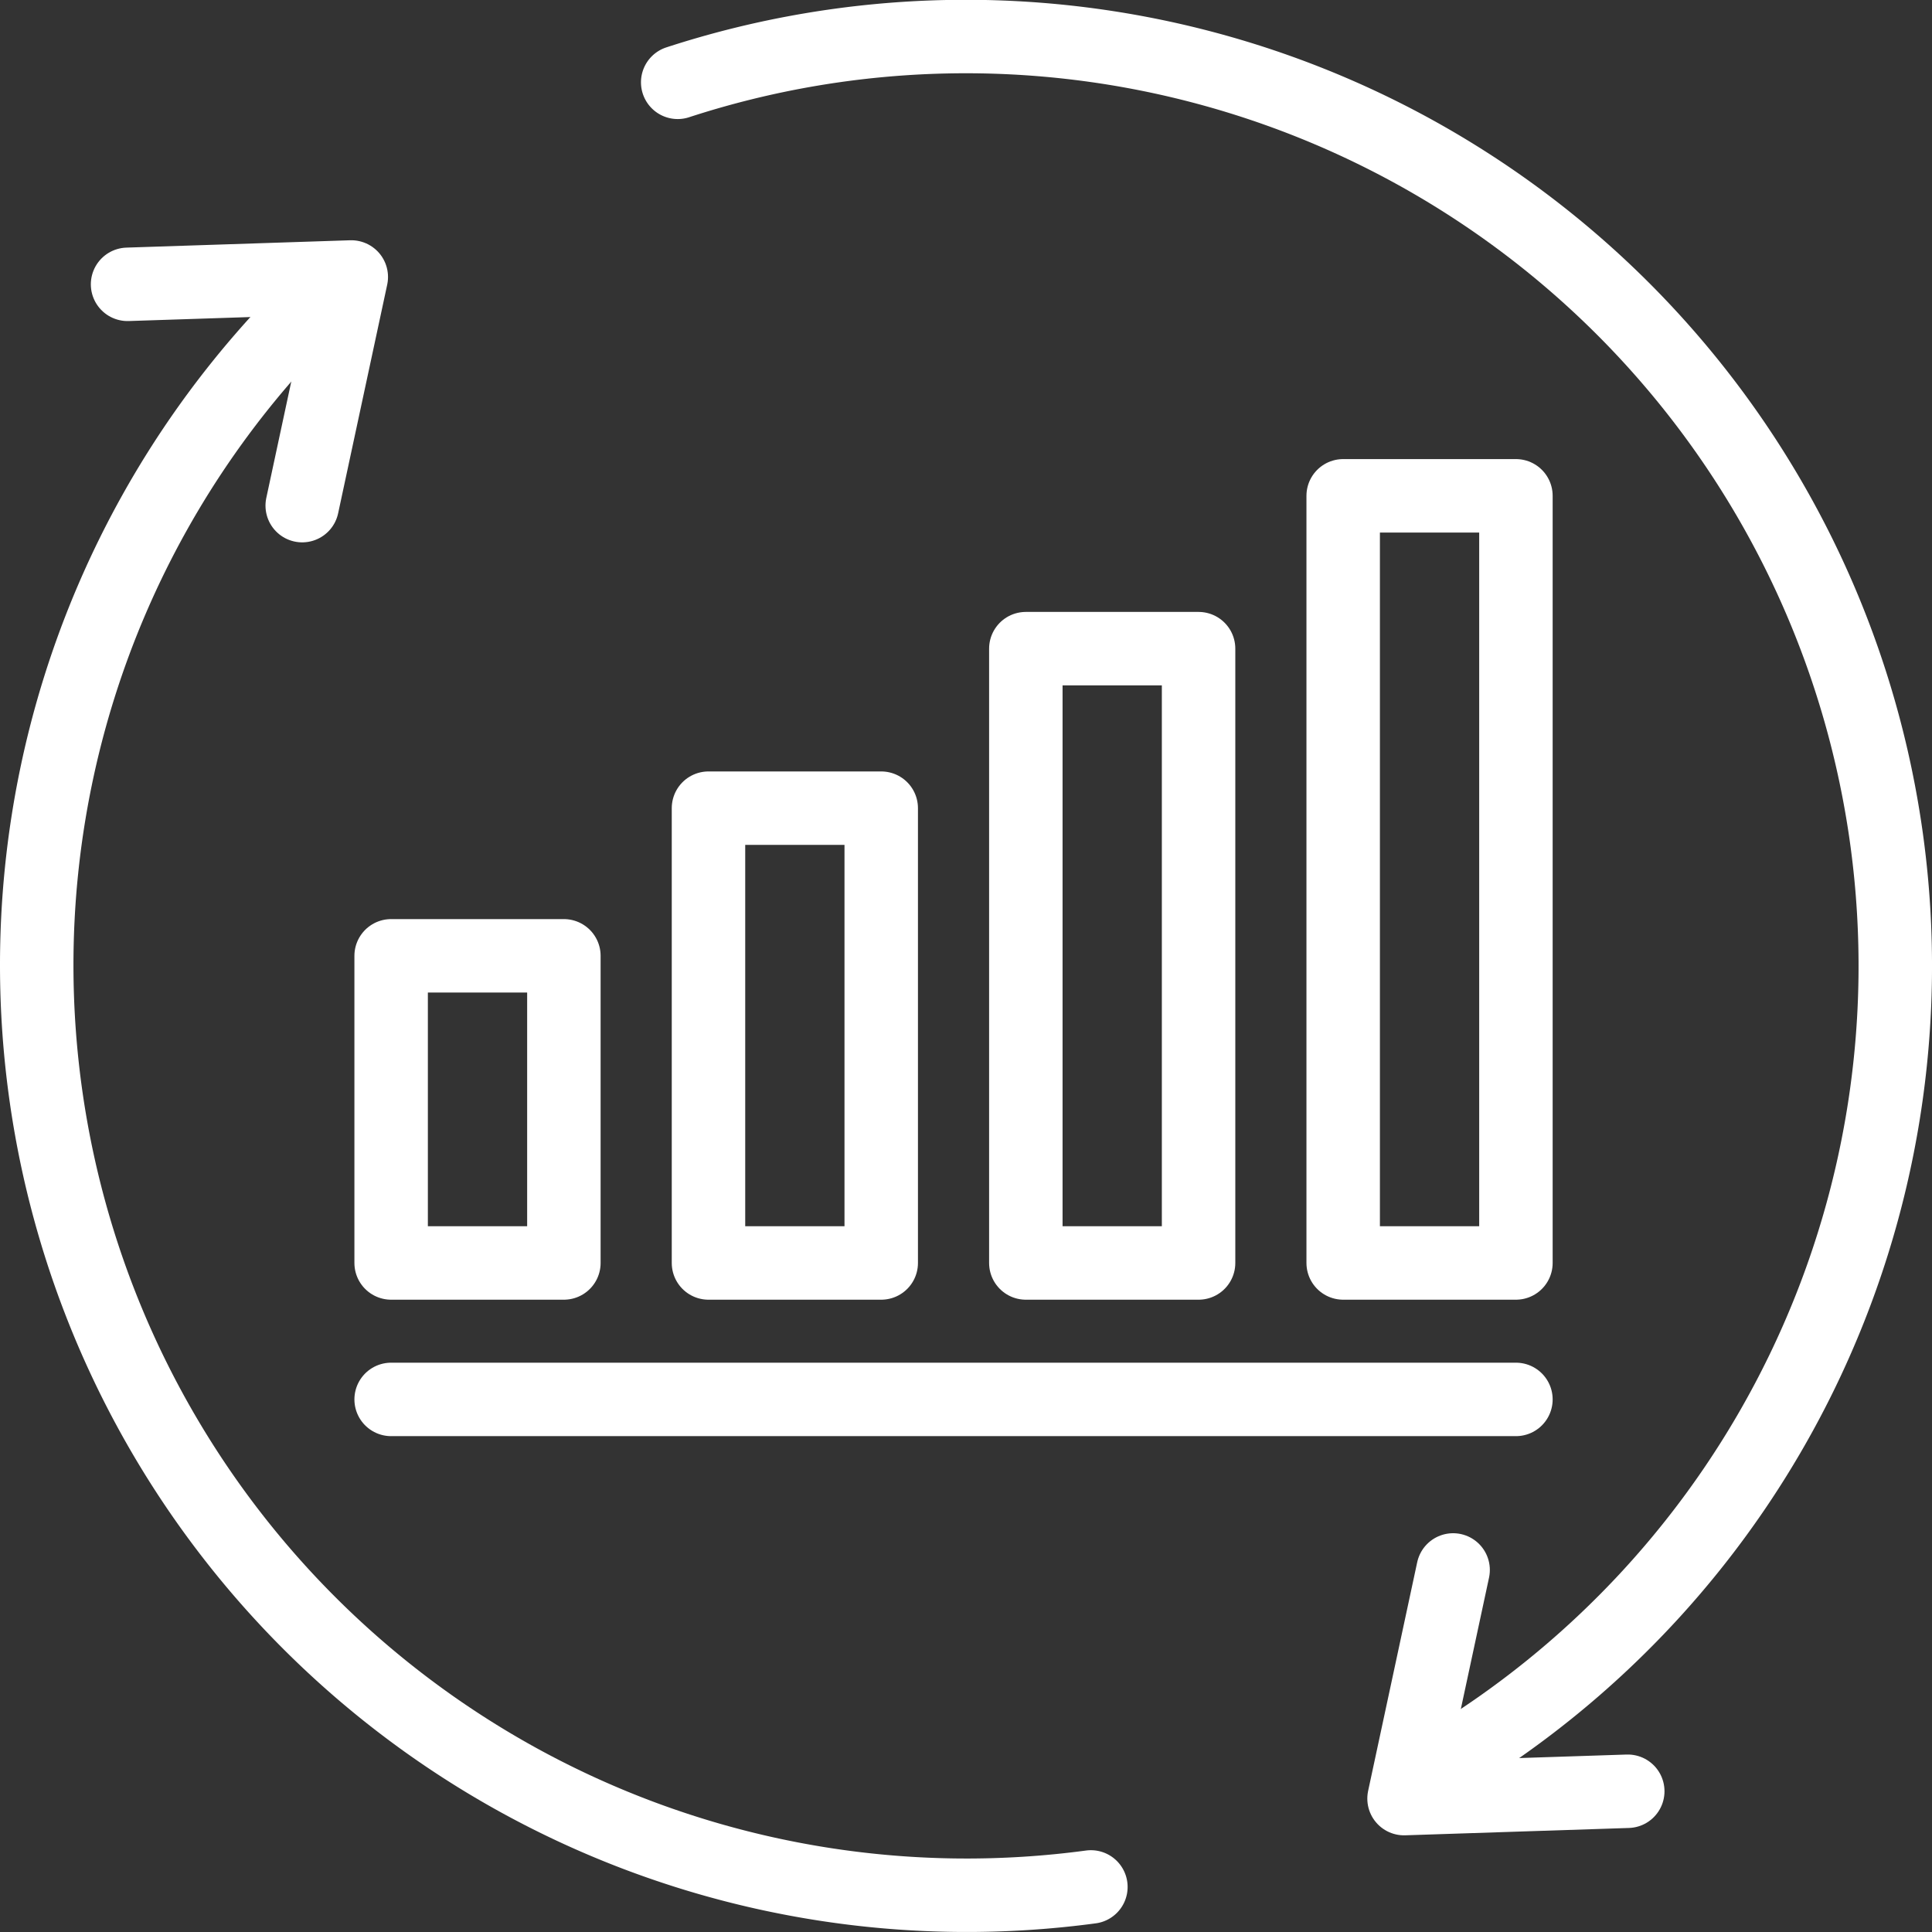 <svg id="Group_5545" data-name="Group 5545" xmlns="http://www.w3.org/2000/svg" xmlns:xlink="http://www.w3.org/1999/xlink" width="52.6" height="52.6" viewBox="0 0 52.6 52.6">
  <rect x="0" y="0" width="52.6" height="52.6" fill="#333333" stroke="none"/>
  <defs>
    <clipPath id="clip-path">
      <rect id="Rectangle_3939" data-name="Rectangle 3939" width="52.6" height="52.6" transform="translate(0 0)" fill="none"/>
    </clipPath>
  </defs>
  <g id="Group_5498" data-name="Group 5498">
    <g id="Group_5497" data-name="Group 5497" clip-path="url(#clip-path)">
      <path id="Path_20737" data-name="Path 20737" d="M39.562,42.743l-1.336,6.225,6.091-.2" fill="none" stroke="#fff" stroke-linecap="round" stroke-linejoin="round" stroke-width="2"/>
      <path id="Path_20738" data-name="Path 20738" d="M8.228,13.766,9.564,7.541l-6.091.2" fill="none" stroke="#fff" stroke-linecap="round" stroke-linejoin="round" stroke-width="2"/>
    </g>
  </g>
  <rect id="Rectangle_3940" data-name="Rectangle 3940" width="4.703" height="20.886" transform="translate(36.569 13.499)" fill="none" stroke="#fff" stroke-linecap="round" stroke-linejoin="round" stroke-width="2"/>
  <rect id="Rectangle_3941" data-name="Rectangle 3941" width="4.703" height="16.725" transform="translate(27.929 17.66)" fill="none" stroke="#fff" stroke-linecap="round" stroke-linejoin="round" stroke-width="2"/>
  <rect id="Rectangle_3942" data-name="Rectangle 3942" width="4.703" height="12.382" transform="translate(19.289 22.003)" fill="none" stroke="#fff" stroke-linecap="round" stroke-linejoin="round" stroke-width="2"/>
  <rect id="Rectangle_3943" data-name="Rectangle 3943" width="4.703" height="8.362" transform="translate(10.649 26.023)" fill="none" stroke="#fff" stroke-linecap="round" stroke-linejoin="round" stroke-width="2"/>
  <line id="Line_6" data-name="Line 6" x2="30.623" transform="translate(10.649 38.1)" fill="none" stroke="#fff" stroke-linecap="round" stroke-linejoin="round" stroke-width="2"/>
  <g id="Group_5500" data-name="Group 5500">
    <g id="Group_5499" data-name="Group 5499" clip-path="url(#clip-path)">
      <path id="Path_20739" data-name="Path 20739" d="M18.451,2.241a25.306,25.306,0,0,1,20.762,45.82" fill="none" stroke="#fff" stroke-linecap="round" stroke-linejoin="round" stroke-width="2"/>
      <path id="Path_20740" data-name="Path 20740" d="M29.7,51.373A25.321,25.321,0,0,1,1,26.3,25.229,25.229,0,0,1,8.937,7.9" fill="none" stroke="#fff" stroke-linecap="round" stroke-linejoin="round" stroke-width="2"/>
    </g>
  </g>
</svg>
